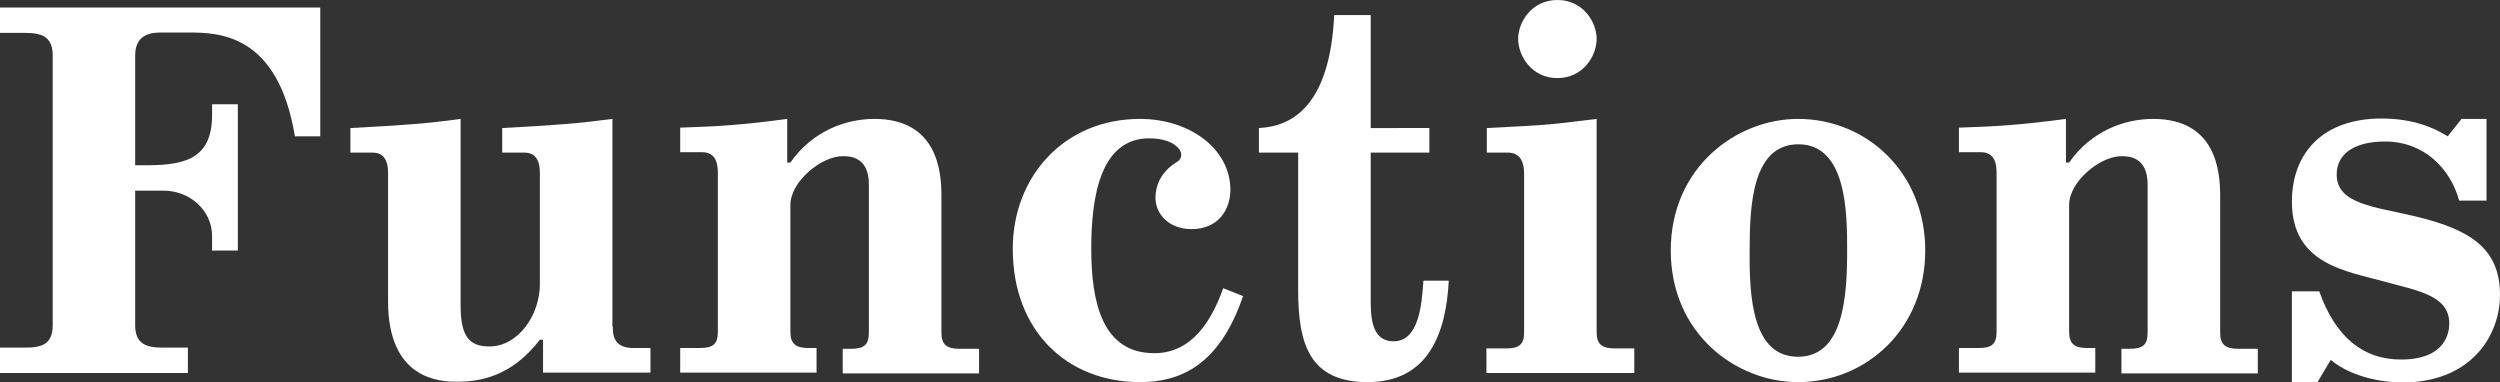 <svg version="1.1" id="function" xmlns="http://www.w3.org/2000/svg" xmlns:xlink="http://www.w3.org/1999/xlink" x="0px" y="0px" viewBox="0 0 630.7 96.4">
<rect x="0" y="0" width="630.7" height="96.4" fill="#333333" stroke="none"/>
<g fill="#ffffff">
	<path d="M80.8,1.9v32.5h-6.4c-4.3-26-19.3-26.2-27-26.2h-6.4c-2.2,0-6.9,0-6.9,5.8v27.7h1.9c9.4,0,17.5-0.8,17.5-12.6
		v-2.8h6.5v36.9h-6.5v-3.7c0-6.4-5.6-11.4-12.2-11.4h-7.2V82c0,4.7,2.7,5.7,6.9,5.7h6.4v6.4H0v-6.4h6.4c4.2,0,6.9-0.9,6.9-5.7V14
		c0-4.7-2.7-5.7-6.9-5.7H0V1.9H80.8z"/>
	<path d="M154.6,82.4c0,1.8,0,5.4,5.2,5.4h4.3v6.2h-27.1v-8.3h-0.8c-7.2,9.4-15.3,10.6-20.9,10.6
		c-4.3,0-17.4-0.5-17.4-20.3V43.8c0-1.6-0.1-5.3-3.9-5.3h-5.6v-6.2c13.7-0.7,19.8-1.2,27.8-2.3v47c0,8.1,2.3,10.4,7.3,10.4
		c7.2,0,12.7-7.9,12.7-15.7V43.8c0-1.6-0.1-5.3-3.9-5.3h-5.6v-6.2c13.4-0.7,19.5-1.2,27.8-2.3V82.4z"/>
	<path d="M198.6,30v11h0.8c5.6-8,14-11,21.2-11c15.9,0,16.9,13.3,16.9,19.3v34.6c0,3.1,1.4,4.1,4.6,4.1h4.9v6.2h-34.4
		v-6.2h2c3.3,0,4.6-0.9,4.6-4.1V46.5c0-7.1-5-7.1-6.6-7.1c-5.4,0-13.2,6.4-13.2,12.3v32c0,3.1,1.4,4.1,4.6,4.1h2v6.2h-34.4v-6.2h4.9
		c3.3,0,4.6-0.9,4.6-4.1v-40c0-1.6-0.1-5.3-3.9-5.3h-5.6v-6.2C181.4,31.9,187.4,31.5,198.6,30z"/>
	<path d="M313.6,74.7c-6.1,17.9-16.3,21.7-26,21.7c-18.4,0-32.1-12.9-32.1-33.6c0-18.3,13-32.8,32.1-32.8
		c12.6,0,22.8,7.6,22.8,17.9c0,4.7-2.8,9.9-9.8,9.9c-5.8,0-9.1-3.9-9.1-7.9c0-3.3,1.5-6.2,4.3-8.3c1.2-0.9,2.2-1.1,2.2-2.6
		c0-1.5-2.3-4.1-8.1-4.1c-12.3,0-14.6,14.8-14.6,27.8c0,13.6,2.8,26.4,15.9,26.4c9.4,0,14.4-8,17.4-16.4L313.6,74.7z"/>
	<path d="M360.6,32.3v6.2h-14.8v36.6c0,4.5,0,11,5.8,11c6.4,0,7.1-9.4,7.5-15.3h6.4c-0.7,13.4-5.2,25.6-20.5,25.6
		c-14.6,0-17.5-9.6-17.5-23.2V38.5h-9.9v-6.2c8.7-0.4,17.9-6,19-28.5h9.2v28.5H360.6z"/>
	<path d="M402.8,30v53.8c0,3.1,1.4,4.1,4.6,4.1h4.9v6.2H375v-6.2h4.9c3.3,0,4.6-0.9,4.6-4.1v-40c0-3.5-1.4-5.3-4.1-5.3
		h-5.3v-6.2C390.2,31.5,389.1,31.7,402.8,30z M392.9,19.7c-6.5,0-9.9-5.6-9.9-9.9c0-4.2,3.4-9.8,9.9-9.8c6.5,0,9.9,5.6,9.9,9.8
		C402.8,14.1,399.4,19.7,392.9,19.7z"/>
	<path d="M453.6,30c17.4,0,32.1,13.6,32.1,33.2c0,19.7-14.8,33.2-32.1,33.2c-15.6,0-32.1-12.2-32.1-33.2
		C421.5,42.2,438.1,30,453.6,30z M453.6,90C465,90,466,75.1,466,63.2c0-9.1,0-26.8-12.3-26.8c-11.7,0-12.3,15.6-12.3,26.8
		C441.3,74.7,442,90,453.6,90z"/>
	<path d="M521.2,30v11h0.8c5.6-8,14-11,21.2-11c15.9,0,16.9,13.3,16.9,19.3v34.6c0,3.1,1.4,4.1,4.6,4.1h4.9v6.2h-34.4
		v-6.2h2c3.3,0,4.6-0.9,4.6-4.1V46.5c0-7.1-5-7.1-6.6-7.1c-5.4,0-13.2,6.4-13.2,12.3v32c0,3.1,1.4,4.1,4.6,4.1h2v6.2h-34.4v-6.2h4.9
		c3.3,0,4.6-0.9,4.6-4.1v-40c0-1.6-0.1-5.3-3.9-5.3h-5.6v-6.2C503.9,31.9,509.9,31.5,521.2,30z"/>
	<path d="M627.3,30v20.6h-6.9c-2.2-8-8.8-14.9-18.7-14.9c-8,0-12.2,3.3-12.2,8.3c0,7.5,9.4,8.1,19.9,10.6
		c13.7,3.3,21.3,8,21.3,19.8c0,10.3-7.3,22.1-24.7,22.1c-3.7,0-12.2-0.9-18-5.7l-3.4,5.7h-6.4V73.5h6.9c4.1,11.5,11,17.2,20.6,17.2
		c11.3,0,12.2-6.8,12.2-9.1c0-7.2-8.3-8.3-16.5-10.6c-9.4-2.6-23.2-4.3-23.2-20.1c0-12.5,8-21,22.6-21c8.1,0,13.4,2.4,16.7,4.5
		L621,30H627.3z"/>
</g>
</svg>
